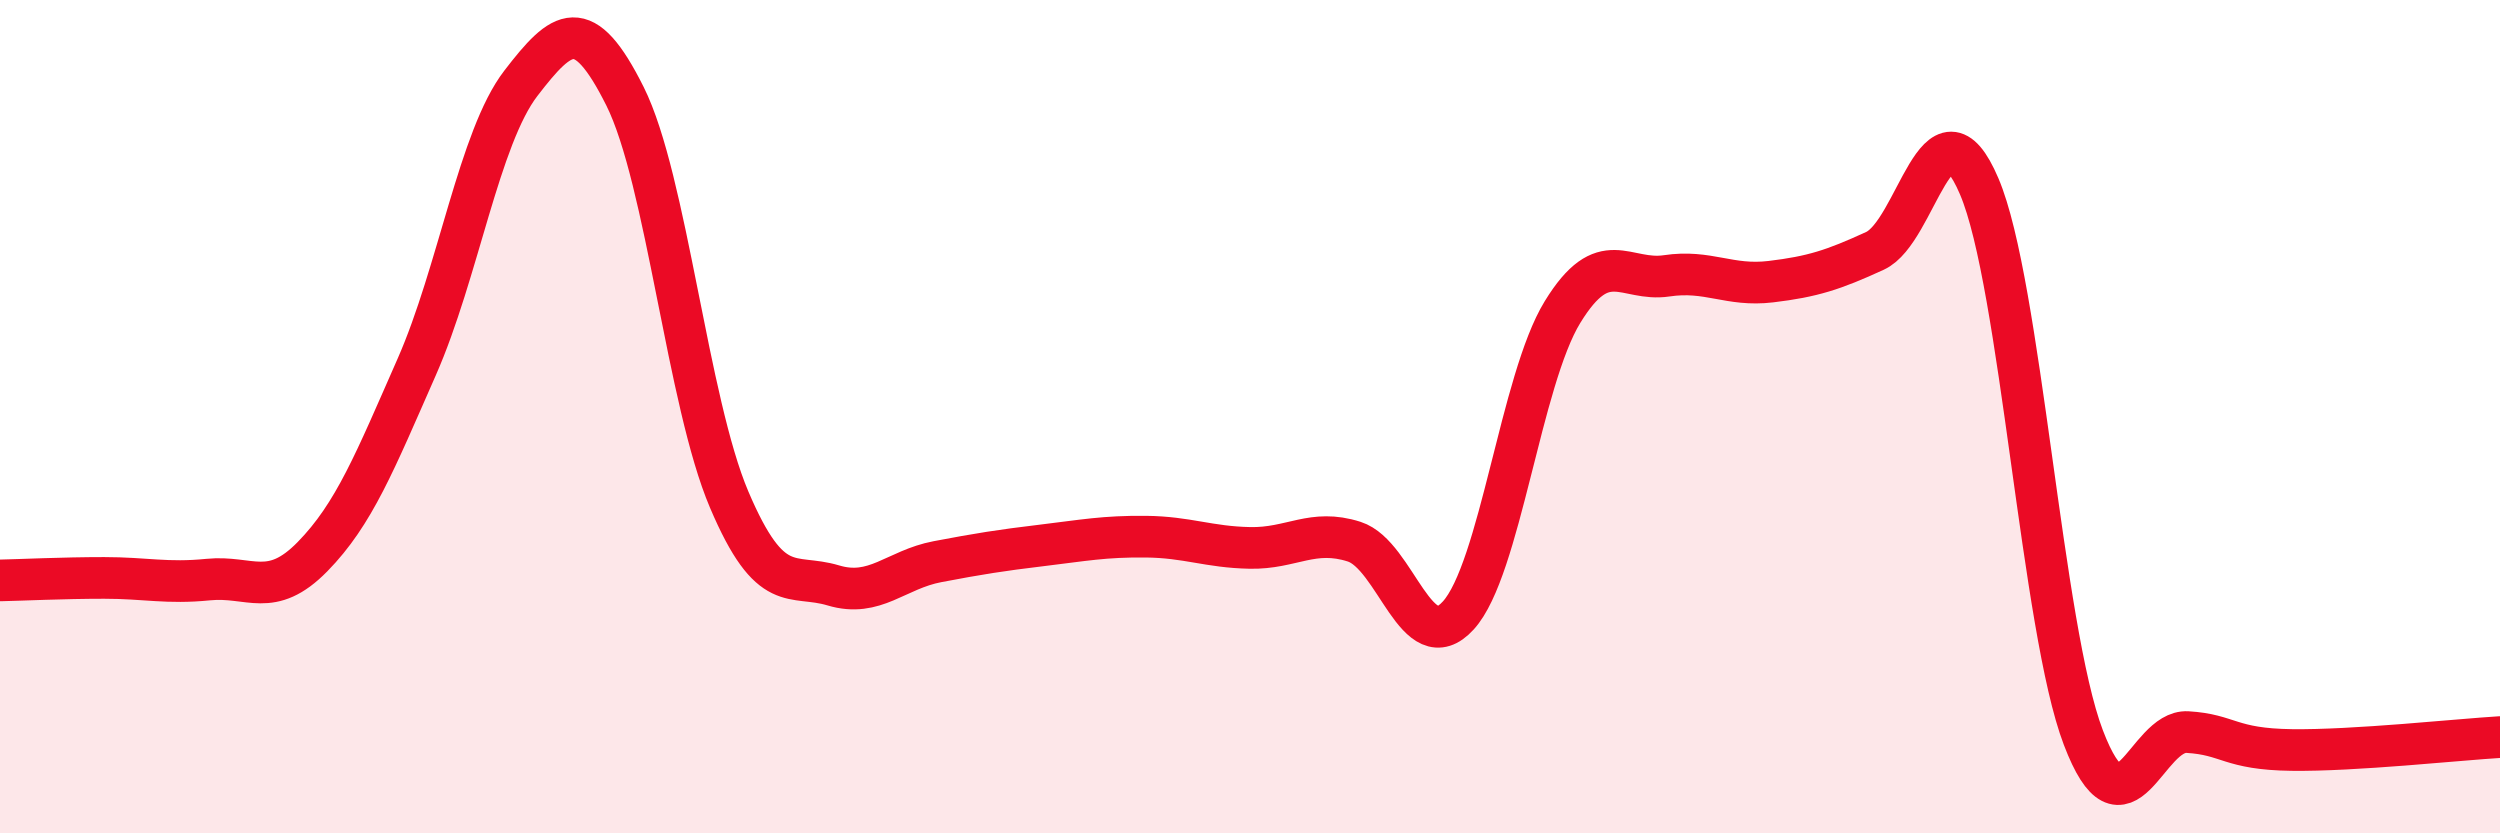 
    <svg width="60" height="20" viewBox="0 0 60 20" xmlns="http://www.w3.org/2000/svg">
      <path
        d="M 0,13.93 C 0.5,13.92 1.5,13.87 2.5,13.87 C 3.5,13.87 4,14.01 5,13.91 C 6,13.81 6.5,14.38 7.5,13.36 C 8.5,12.34 9,11.08 10,8.81 C 11,6.54 11.5,3.3 12.5,2 C 13.5,0.7 14,0.31 15,2.31 C 16,4.31 16.5,9.64 17.5,11.99 C 18.5,14.34 19,13.75 20,14.05 C 21,14.35 21.5,13.67 22.5,13.48 C 23.5,13.29 24,13.21 25,13.09 C 26,12.97 26.5,12.87 27.5,12.88 C 28.5,12.89 29,13.13 30,13.15 C 31,13.17 31.5,12.68 32.5,13 C 33.5,13.32 34,15.87 35,14.77 C 36,13.67 36.5,9.12 37.5,7.49 C 38.5,5.86 39,6.77 40,6.62 C 41,6.47 41.5,6.88 42.5,6.76 C 43.5,6.64 44,6.48 45,6.02 C 46,5.56 46.5,2.13 47.5,4.47 C 48.5,6.81 49,15.08 50,17.7 C 51,20.32 51.5,17.51 52.5,17.57 C 53.5,17.63 53.5,17.98 55,18 C 56.5,18.02 59,17.75 60,17.69L60 20L0 20Z"
        fill="#EB0A25"
        opacity="0.1"
        stroke-linecap="round"
        stroke-linejoin="round"
      />
      <path
        d="M 0,13.93 C 0.5,13.92 1.5,13.87 2.5,13.87 C 3.5,13.87 4,14.01 5,13.91 C 6,13.81 6.5,14.38 7.5,13.36 C 8.5,12.34 9,11.08 10,8.81 C 11,6.54 11.5,3.3 12.5,2 C 13.5,0.7 14,0.31 15,2.31 C 16,4.31 16.5,9.64 17.5,11.99 C 18.5,14.34 19,13.75 20,14.05 C 21,14.35 21.5,13.67 22.5,13.48 C 23.5,13.29 24,13.21 25,13.09 C 26,12.97 26.5,12.87 27.5,12.88 C 28.5,12.89 29,13.13 30,13.15 C 31,13.17 31.5,12.68 32.5,13 C 33.5,13.32 34,15.87 35,14.77 C 36,13.67 36.5,9.12 37.5,7.49 C 38.5,5.86 39,6.77 40,6.62 C 41,6.47 41.5,6.88 42.5,6.76 C 43.5,6.64 44,6.48 45,6.02 C 46,5.56 46.5,2.13 47.5,4.47 C 48.5,6.81 49,15.08 50,17.7 C 51,20.32 51.5,17.51 52.5,17.57 C 53.5,17.63 53.5,17.98 55,18 C 56.5,18.02 59,17.75 60,17.69"
        stroke="#EB0A25"
        stroke-width="1"
        fill="none"
        stroke-linecap="round"
        stroke-linejoin="round"
      />
    </svg>
  